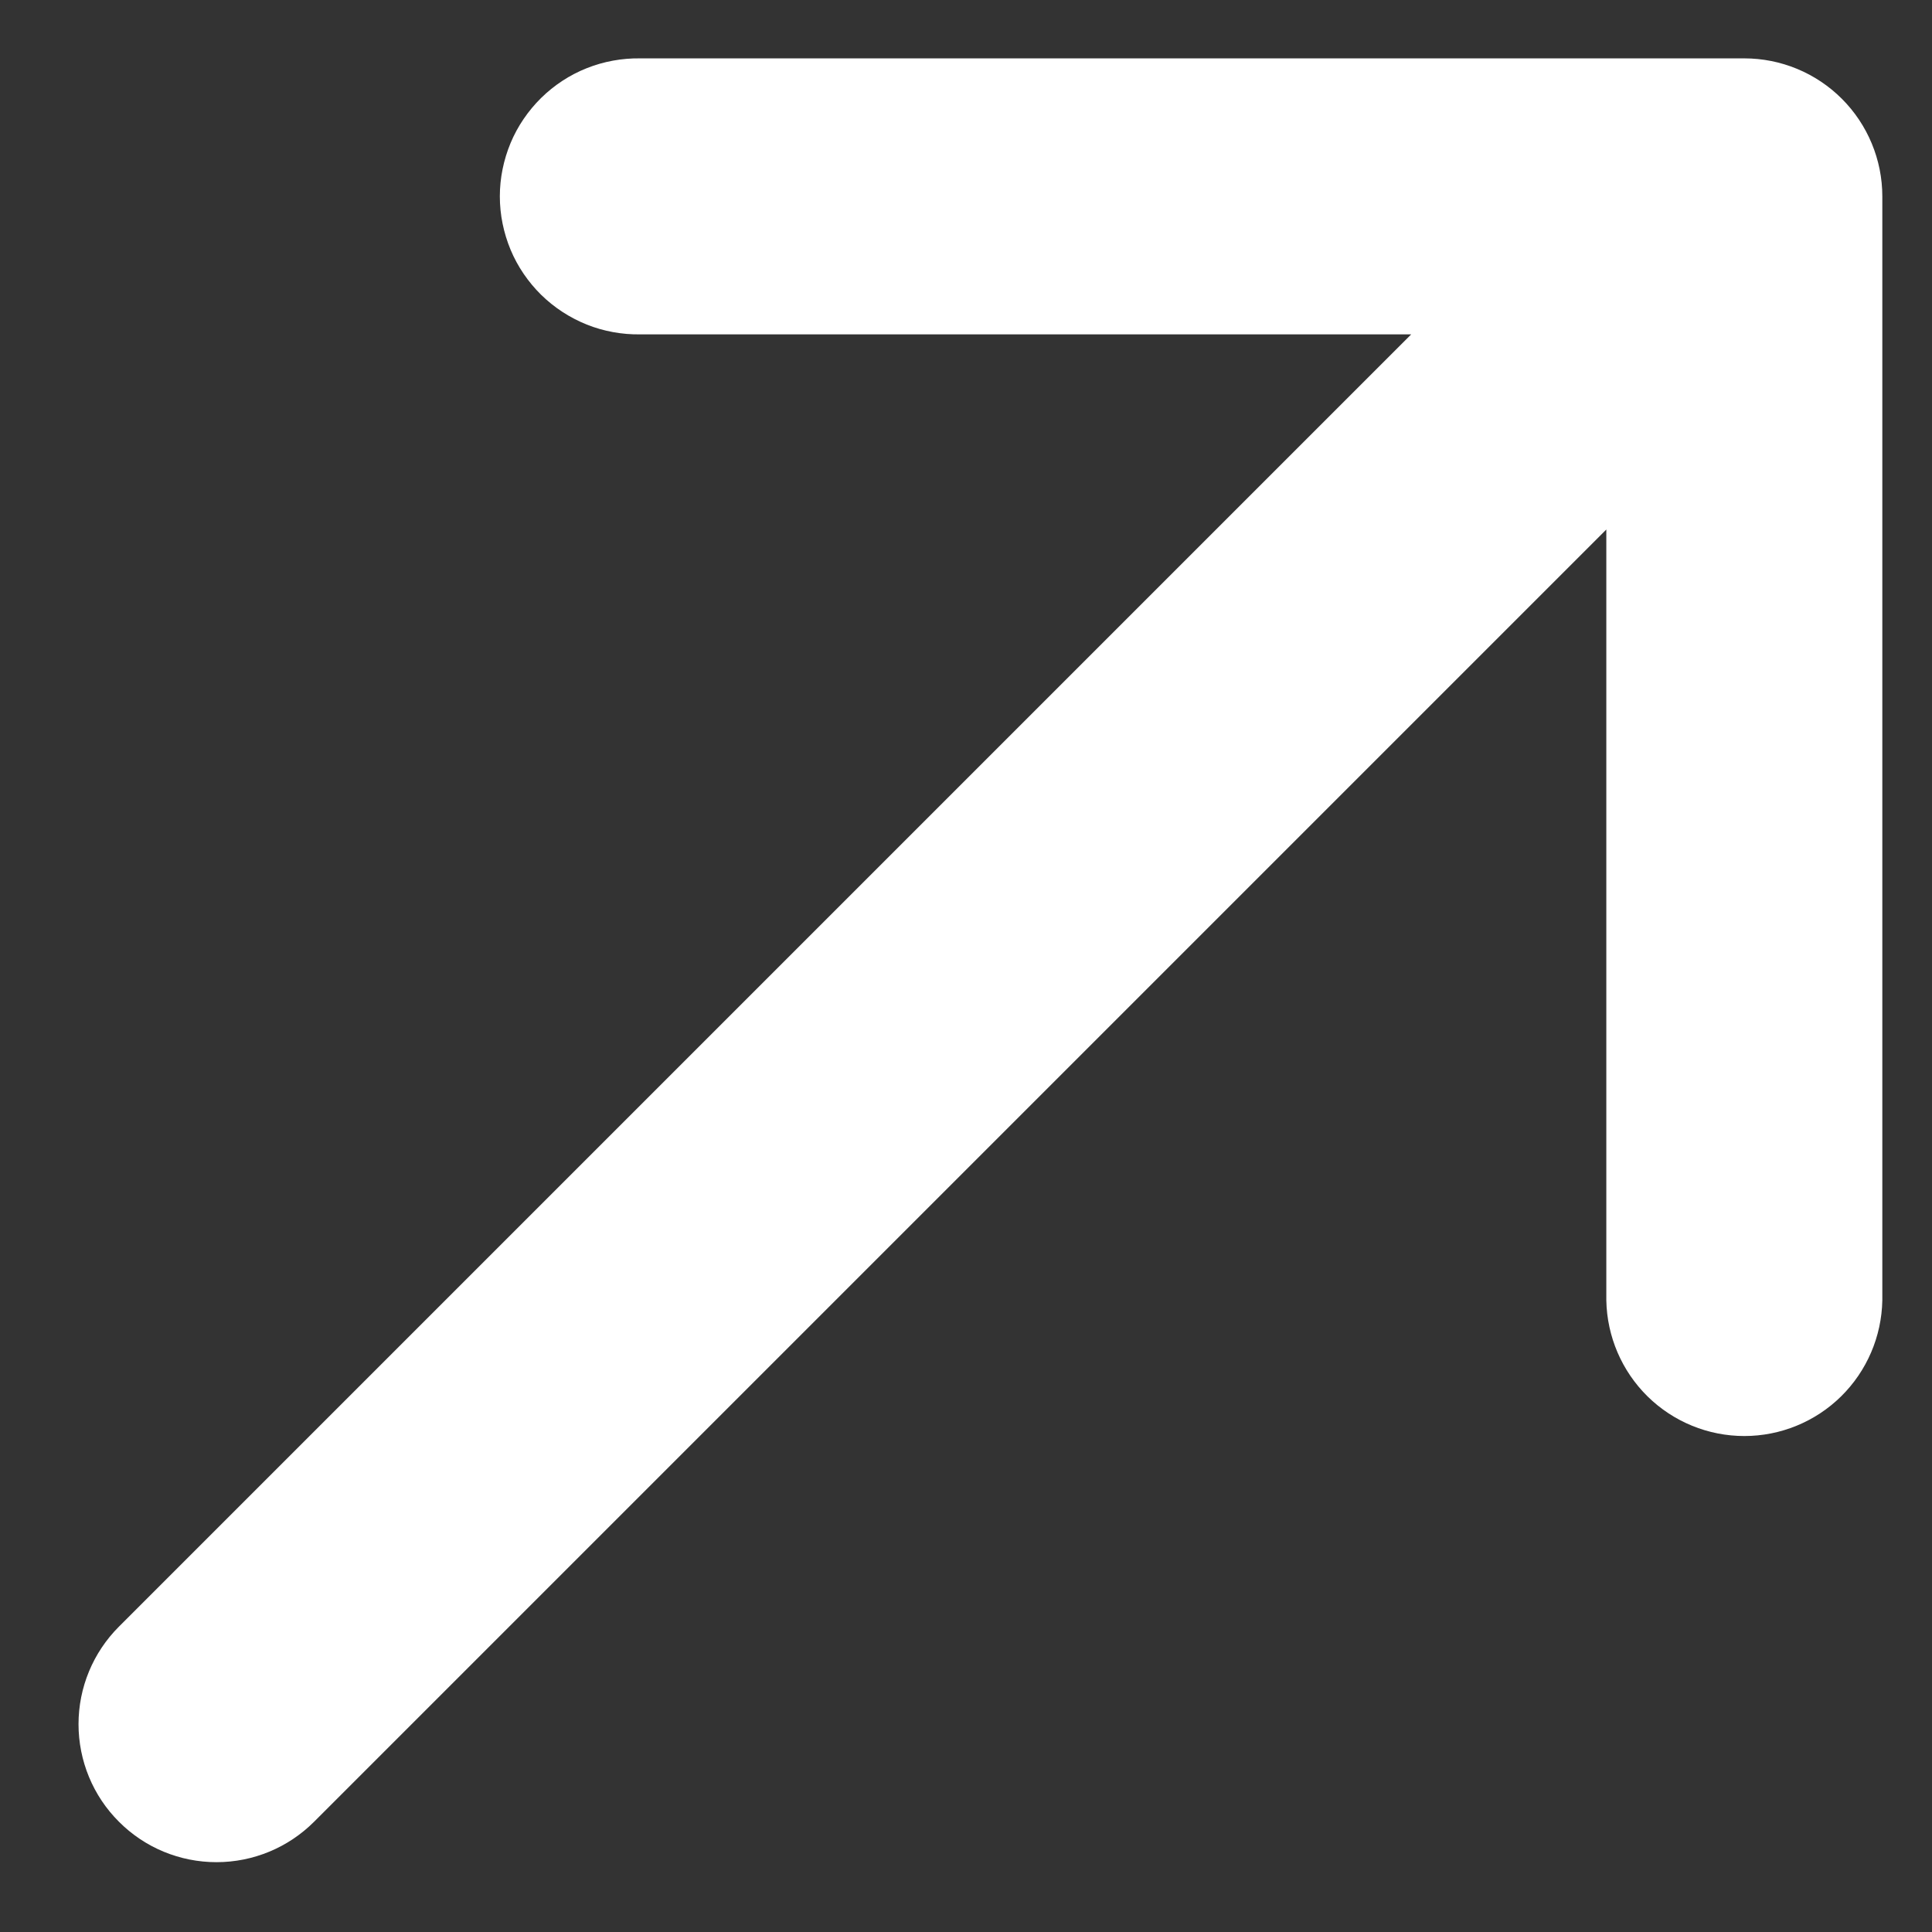 <svg width="14" height="14" viewBox="0 0 14 14" fill="none" xmlns="http://www.w3.org/2000/svg">
<rect x="0" y="0" width="14" height="14" fill="#333333" stroke="none"/>
<path d="M13.64 1.423C13.64 1.158 13.534 0.903 13.347 0.716C13.159 0.528 12.905 0.423 12.64 0.423L4.64 0.423C4.507 0.421 4.375 0.445 4.252 0.494C4.128 0.543 4.016 0.617 3.921 0.71C3.827 0.803 3.751 0.914 3.7 1.036C3.649 1.159 3.622 1.29 3.622 1.423C3.622 1.556 3.649 1.687 3.7 1.81C3.751 1.932 3.827 2.043 3.921 2.136C4.016 2.229 4.128 2.302 4.252 2.352C4.375 2.401 4.507 2.425 4.64 2.423L10.226 2.423L0.862 11.787C0.674 11.975 0.569 12.229 0.569 12.494C0.569 12.759 0.674 13.014 0.862 13.201C1.049 13.389 1.303 13.494 1.569 13.494C1.834 13.494 2.088 13.389 2.276 13.201L11.64 3.837L11.64 9.423C11.645 9.685 11.752 9.935 11.939 10.119C12.126 10.303 12.378 10.406 12.64 10.406C12.902 10.406 13.154 10.303 13.341 10.119C13.528 9.935 13.635 9.685 13.64 9.423L13.64 1.423Z" fill="white"/>
</svg>
